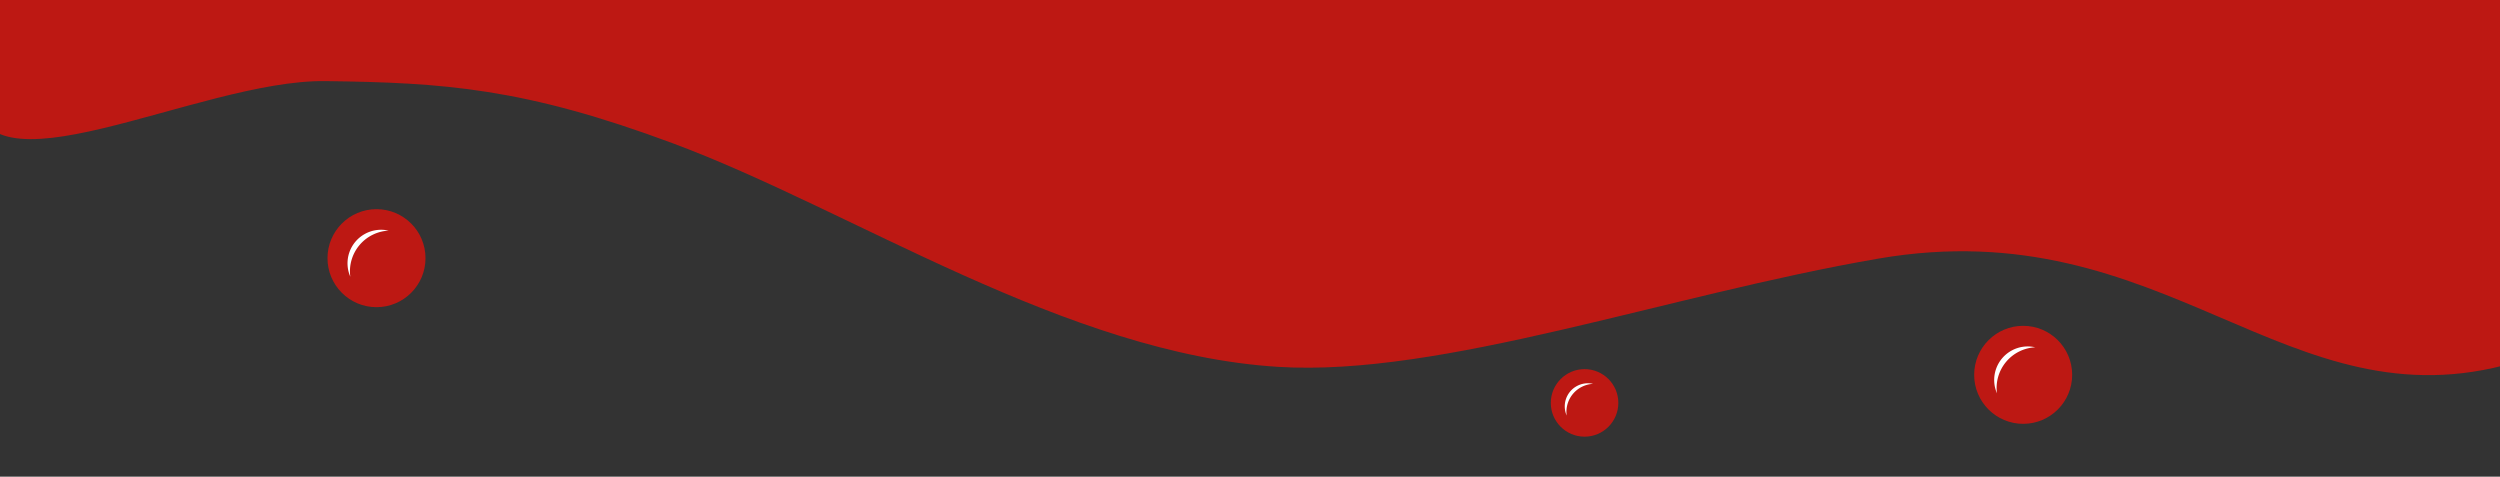   <svg xmlns="http://www.w3.org/2000/svg" viewBox="0 0 750 143" width="100%" style="vertical-align: middle; max-width: 100%; width: 100%;">
   <rect x="0" y="0" width="750" height="143" fill="#333333" stroke="none"/>
   <defs>
   </defs>
   <circle cx="112.95" cy="77.45" r="14.7" fill="rgb(189,24,19)">
   </circle>
   <path d="M105.09,83a10.06,10.06,0,0,1,11.49-13.81A12.22,12.22,0,0,0,105.09,83Z" fill="#fff">
   </path>
   <circle cx="606.95" cy="112.45" r="14.7" fill="rgb(189,24,19)">
   </circle>
   <path d="M599.09,118a10.06,10.06,0,0,1,11.49-13.81A12.22,12.22,0,0,0,599.09,118Z" fill="#fff">
   </path>
   <circle cx="475.37" cy="120.87" r="10.13" fill="rgb(189,24,19)">
   </circle>
   <path d="M470,124.67a6.93,6.93,0,0,1,7.92-9.51,8.41,8.41,0,0,0-7.92,9.51Z" fill="#fff">
   </path>
   <path d="M-7.53-8.37c-.07,10.64-.07,10.64,0,35.59.08,34.5,66.83-3.38,105.11-2.89,35.6.45,59.7,2.06,104.27,18.66,53.83,20,118,63.16,181.66,67.07,49,3,116.51-21.55,180-32.48C649.84,62.72,686,128.65,754.27,108.77l4-596.52L-4.17-483.81Z" fill="rgb(189,24,19)">
   </path>
  </svg>
